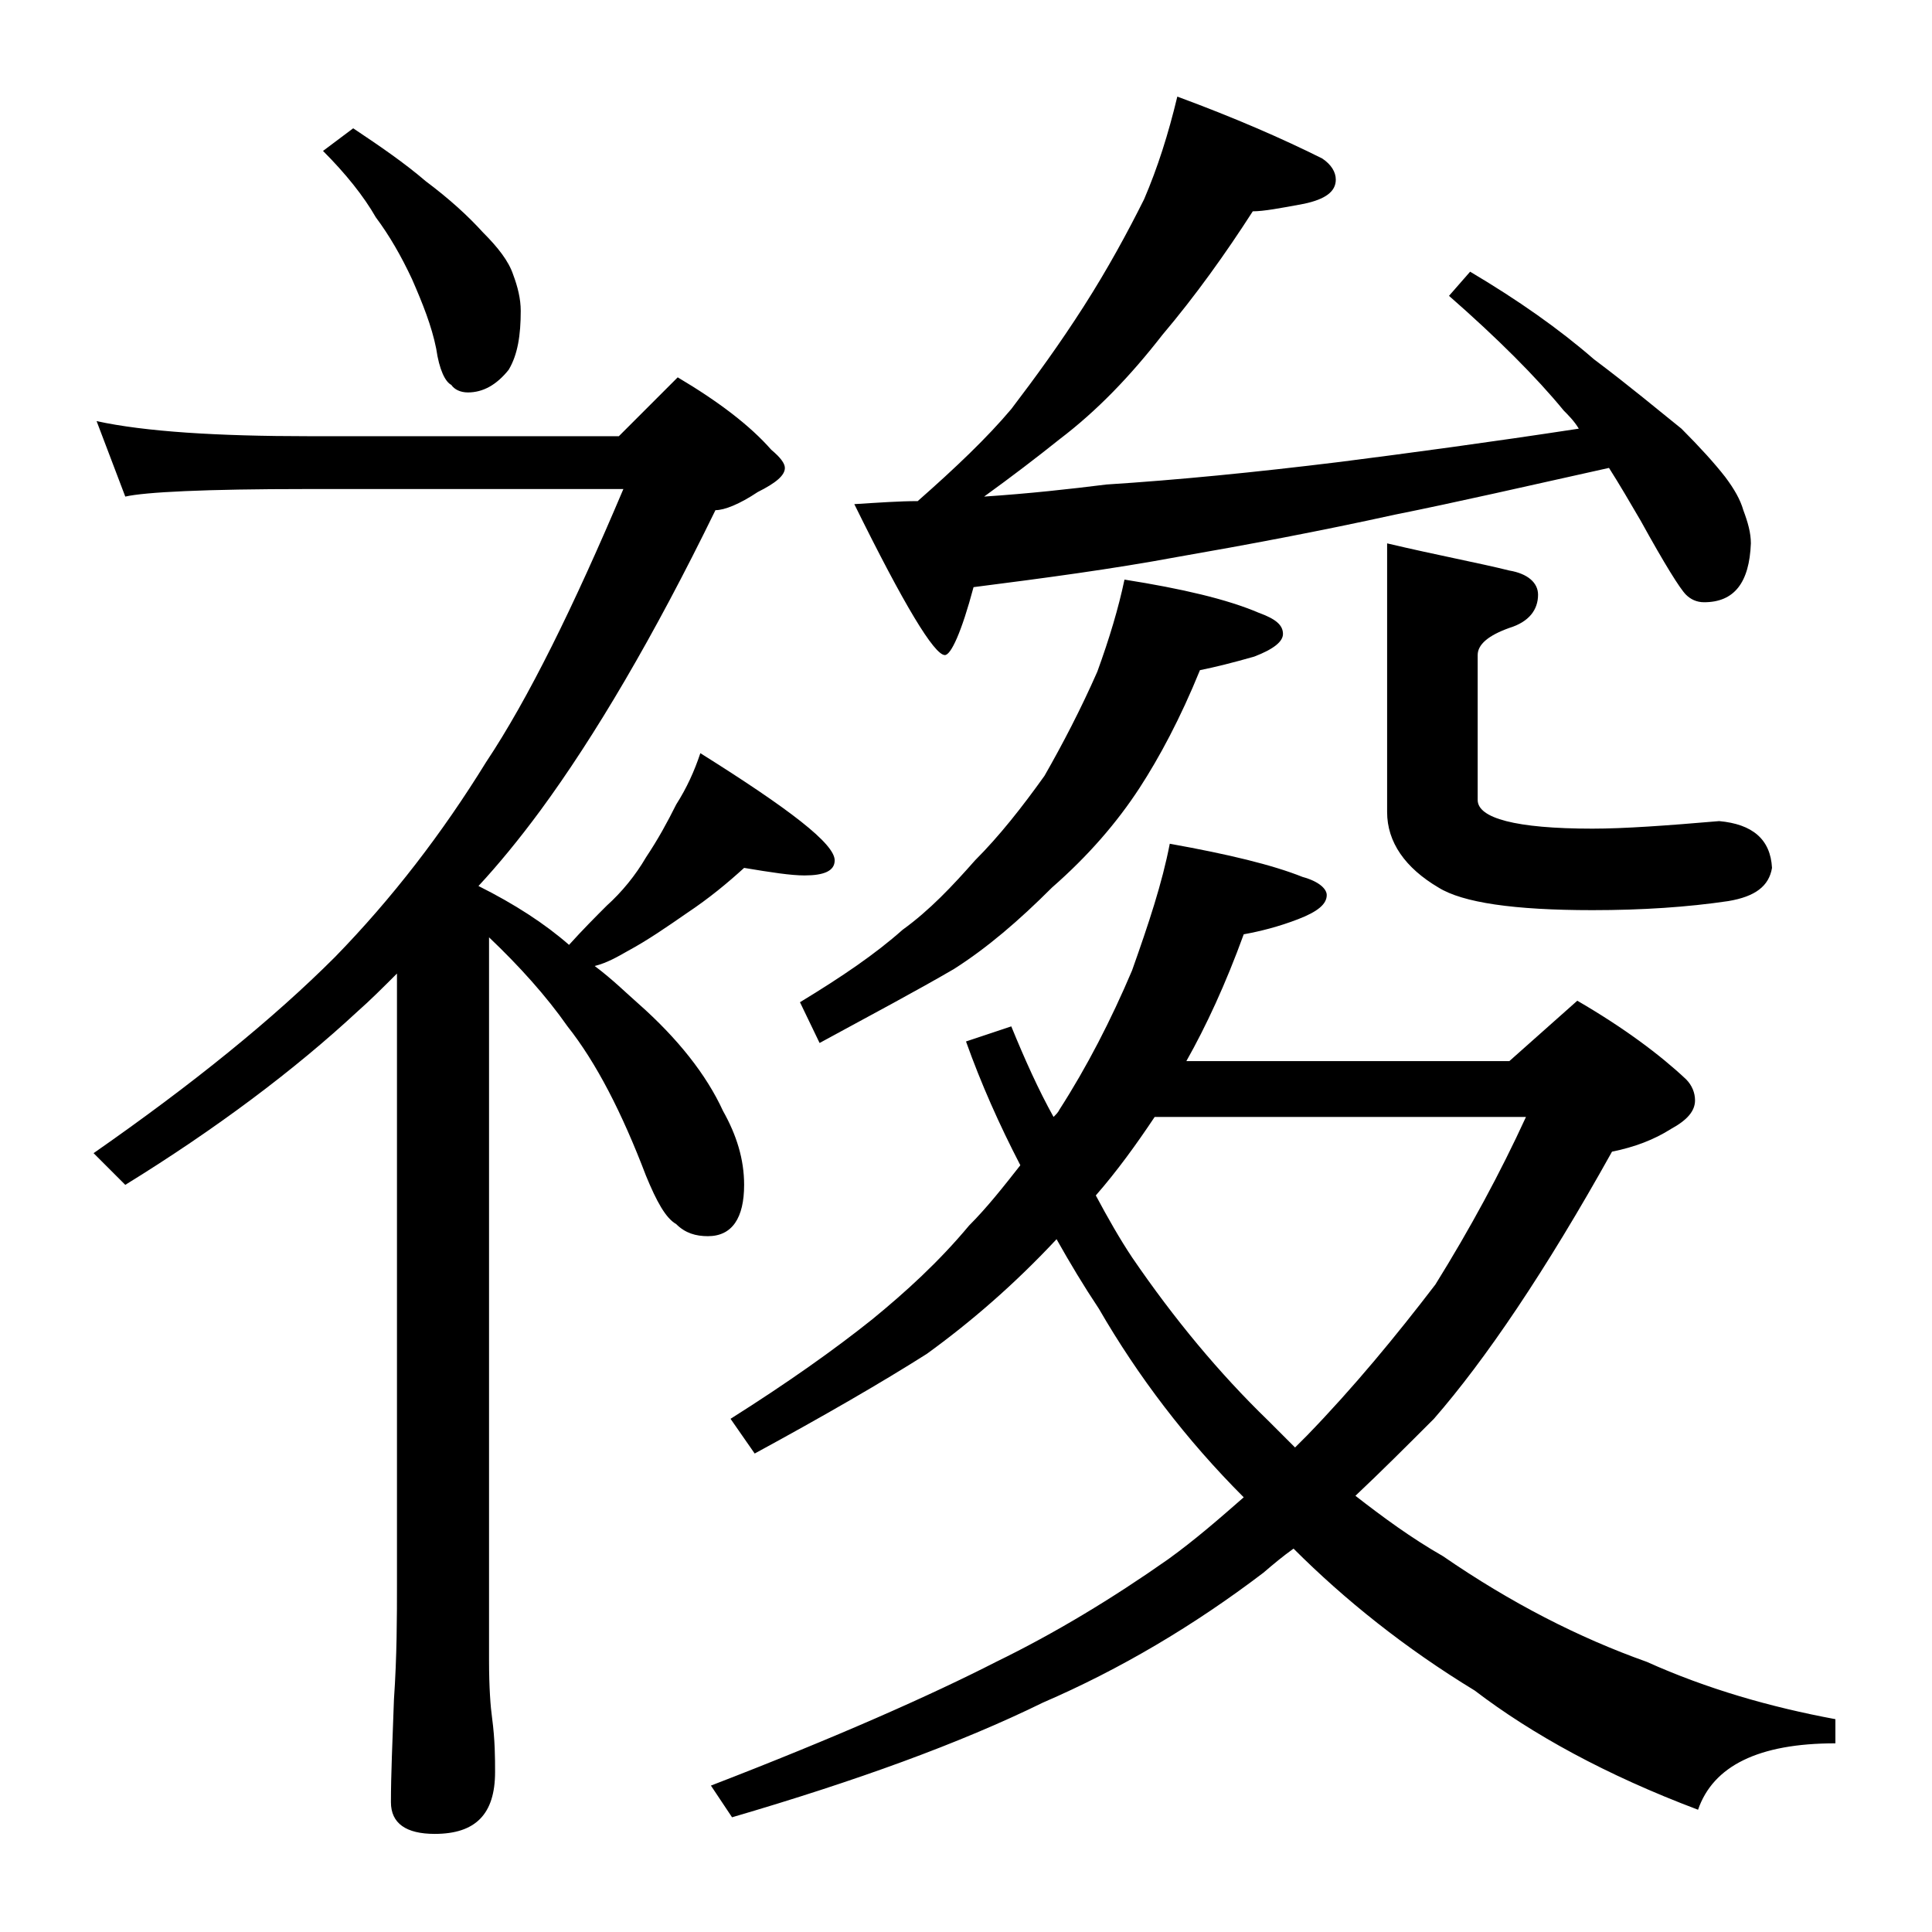 <?xml version="1.0" encoding="utf-8"?>
<!-- Generator: Adobe Illustrator 18.0.0, SVG Export Plug-In . SVG Version: 6.00 Build 0)  -->
<!DOCTYPE svg PUBLIC "-//W3C//DTD SVG 1.1//EN" "http://www.w3.org/Graphics/SVG/1.1/DTD/svg11.dtd">
<svg version="1.1" id="Layer_1" xmlns="http://www.w3.org/2000/svg" xmlns:xlink="http://www.w3.org/1999/xlink" x="0px" y="0px"
	 viewBox="0 0 128 128" enable-background="new 0 0 128 128" xml:space="preserve">
<path d="M6.4,27.9c3.2,0.7,8,1,14.1,1H41l3.9-3.9c2.7,1.6,4.8,3.2,6.2,4.8c0.6,0.5,0.9,0.9,0.9,1.2c0,0.5-0.6,1-1.8,1.6
	c-1.2,0.8-2.2,1.2-2.8,1.2c-4.1,8.4-8,15-11.6,19.9c-1.4,1.9-2.8,3.6-4.1,5c2.4,1.2,4.4,2.5,6,3.9c0.9-1,1.8-1.9,2.5-2.6
	c1-0.9,1.9-2,2.6-3.2c0.8-1.2,1.4-2.3,2-3.5c0.7-1.1,1.2-2.2,1.6-3.4c5.9,3.7,8.9,6,8.9,7.1c0,0.7-0.7,1-2,1c-0.9,0-2.2-0.2-4-0.5
	c-1.1,1-2.3,2-3.8,3c-1.3,0.9-2.6,1.8-3.9,2.5c-0.7,0.4-1.4,0.8-2.2,1c1.2,0.9,2.1,1.8,2.9,2.5c2.6,2.3,4.5,4.7,5.6,7.1
	c0.9,1.6,1.4,3.2,1.4,4.9c0,2.2-0.8,3.4-2.4,3.4c-0.8,0-1.5-0.2-2.1-0.8c-0.7-0.4-1.3-1.5-2-3.2c-1.6-4.2-3.3-7.5-5.2-9.9
	c-1.4-2-3.2-4-5.2-5.9V110c0,1.8,0.1,3.1,0.2,3.8c0.2,1.5,0.2,2.7,0.2,3.6c0,2.8-1.3,4.1-4,4.1c-1.9,0-2.9-0.7-2.9-2.1
	c0-1.8,0.1-4,0.2-6.8c0.2-2.9,0.2-5.5,0.2-7.6V64.5c-0.9,0.9-1.8,1.8-2.6,2.5c-4.2,3.9-9.4,7.8-15.4,11.5l-2.1-2.1
	c6.6-4.6,11.9-8.9,16-13c3.8-3.9,7.1-8.2,10-12.9c2.8-4.2,5.8-10.3,9.1-18.1h-21c-6.7,0-10.7,0.2-12,0.5L6.4,27.9z M23.4,8.5
	c1.8,1.2,3.4,2.3,4.8,3.5c1.6,1.2,2.8,2.3,3.8,3.4c1,1,1.7,1.9,2,2.8c0.3,0.8,0.5,1.6,0.5,2.4c0,1.6-0.2,2.9-0.8,3.9
	C32.9,25.5,32,26,31,26c-0.5,0-0.9-0.2-1.1-0.5c-0.4-0.2-0.8-1-1-2.4c-0.3-1.5-0.9-3-1.6-4.6c-0.7-1.5-1.5-2.9-2.4-4.1
	c-0.8-1.4-2-2.9-3.5-4.4L23.4,8.5z M77.5,55.9c3.9,0.7,6.8,1.4,8.8,2.2c1.1,0.3,1.6,0.8,1.6,1.2c0,0.6-0.6,1.1-1.9,1.6
	c-1.3,0.5-2.5,0.8-3.6,1c-1.2,3.3-2.5,6.1-3.8,8.4H100l4.5-4c3.1,1.8,5.5,3.6,7.2,5.2c0.4,0.4,0.6,0.9,0.6,1.4
	c0,0.7-0.5,1.3-1.6,1.9c-1.1,0.7-2.4,1.2-3.9,1.5C102.4,84.2,98.4,90.1,95,94c-1.8,1.8-3.5,3.5-5.2,5.1c1.8,1.4,3.7,2.8,5.8,4
	c4.5,3.1,9,5.4,13.5,7c4,1.8,8.2,3,12.5,3.8v1.6c-5.1,0-8.1,1.5-9.1,4.4c-6.1-2.3-11-5-14.8-7.9c-4.6-2.8-8.6-6-12-9.4
	c-0.7,0.5-1.3,1-2,1.6c-4.6,3.5-9.5,6.4-14.6,8.6c-5.5,2.7-12.4,5.2-20.6,7.6l-1.4-2.1c8.3-3.2,14.6-6,18.9-8.2
	c3.9-1.9,7.7-4.2,11.4-6.8c1.8-1.3,3.4-2.7,5-4.1c-3.8-3.8-7-8-9.6-12.5c-1-1.5-1.9-3-2.8-4.6c-2.8,3-5.7,5.5-8.6,7.6
	c-3,1.9-6.8,4.1-11.4,6.6L48.4,94c3.8-2.4,6.9-4.6,9.4-6.6c2.2-1.8,4.4-3.8,6.4-6.2c1.2-1.2,2.3-2.6,3.4-4C66.2,74.5,65,71.8,64,69
	l3-1c0.9,2.2,1.8,4.2,2.8,6c0.2-0.2,0.3-0.3,0.4-0.5c1.8-2.8,3.4-5.9,4.8-9.2C76.1,61.2,77,58.5,77.5,55.9z M74.5,38.4
	c3.8,0.6,6.8,1.3,8.9,2.2C84.5,41,85,41.4,85,42c0,0.5-0.6,1-1.9,1.5c-1.4,0.4-2.6,0.7-3.6,0.9c-1.3,3.2-2.7,5.8-4,7.8
	c-1.5,2.3-3.4,4.5-5.8,6.6c-2.2,2.2-4.3,4-6.5,5.4c-2.4,1.4-5.4,3-8.9,4.9L53,66.4c2.8-1.7,5-3.2,6.8-4.8c1.8-1.3,3.3-2.9,4.8-4.6
	c1.6-1.6,3.1-3.5,4.6-5.6c1.2-2.1,2.4-4.4,3.5-6.9C73.5,42.3,74.1,40.3,74.5,38.4z M78,6.4c3.8,1.4,7,2.8,9.6,4.1
	c0.6,0.4,0.9,0.9,0.9,1.4c0,0.8-0.7,1.3-2.1,1.6C84.8,13.8,83.7,14,83,14c-1.8,2.8-3.8,5.6-6,8.2c-2.1,2.7-4.3,5-6.8,6.9
	c-1.5,1.2-3.2,2.5-5,3.8c3-0.2,5.7-0.5,8.1-0.8c4.7-0.3,9.8-0.8,15.5-1.5c4.7-0.6,9.9-1.3,15.8-2.2c-0.3-0.5-0.7-0.9-1-1.2
	c-1.8-2.2-4.4-4.8-7.6-7.6l1.4-1.6c3.2,1.9,5.9,3.8,8.2,5.8c2.4,1.8,4.3,3.4,5.8,4.6c1.2,1.2,2.2,2.3,2.9,3.2c0.6,0.8,1,1.5,1.2,2.2
	c0.3,0.8,0.5,1.5,0.5,2.2c-0.1,2.6-1.1,3.9-3.1,3.9c-0.5,0-0.9-0.2-1.2-0.5c-0.4-0.4-1.4-2-3-4.9c-0.7-1.2-1.4-2.4-2.1-3.5
	c-5.4,1.2-10.2,2.3-14.2,3.1c-5,1.1-9.8,2-14.4,2.8c-4.3,0.8-8.8,1.4-13.5,2c-0.8,3-1.5,4.5-1.9,4.5c-0.7,0-2.7-3.3-6-10
	c1.6-0.1,3-0.2,4.2-0.2c2.5-2.2,4.6-4.2,6.2-6.1c1.6-2.1,3.2-4.3,4.8-6.8c1.6-2.5,2.9-4.9,4-7.1C76.7,11.1,77.4,8.9,78,6.4z
	 M72.6,79.2c0.8,1.5,1.6,2.9,2.4,4.1c2.8,4.1,5.8,7.7,9,10.8c0.6,0.6,1.2,1.2,1.8,1.8c0.3-0.3,0.6-0.6,0.8-0.8
	c3.1-3.2,5.9-6.6,8.5-10c2.3-3.7,4.3-7.4,6-11.1H76.5C75.3,75.8,74,77.6,72.6,79.2z M91.9,36c3.4,0.8,6.1,1.3,8.1,1.8
	c1.2,0.2,1.9,0.8,1.9,1.6c0,1-0.6,1.8-1.9,2.2c-1.4,0.5-2.1,1.1-2.1,1.8V53c0,1.2,2.5,1.9,7.6,1.9c2.1,0,4.9-0.2,8.4-0.5
	c2.2,0.2,3.4,1.2,3.5,3.1c-0.2,1.2-1.1,1.9-2.9,2.2c-2.7,0.4-5.7,0.6-9,0.6c-5.2,0-8.6-0.5-10.2-1.5c-2.2-1.3-3.4-3-3.4-5V36z"/>
</svg>

